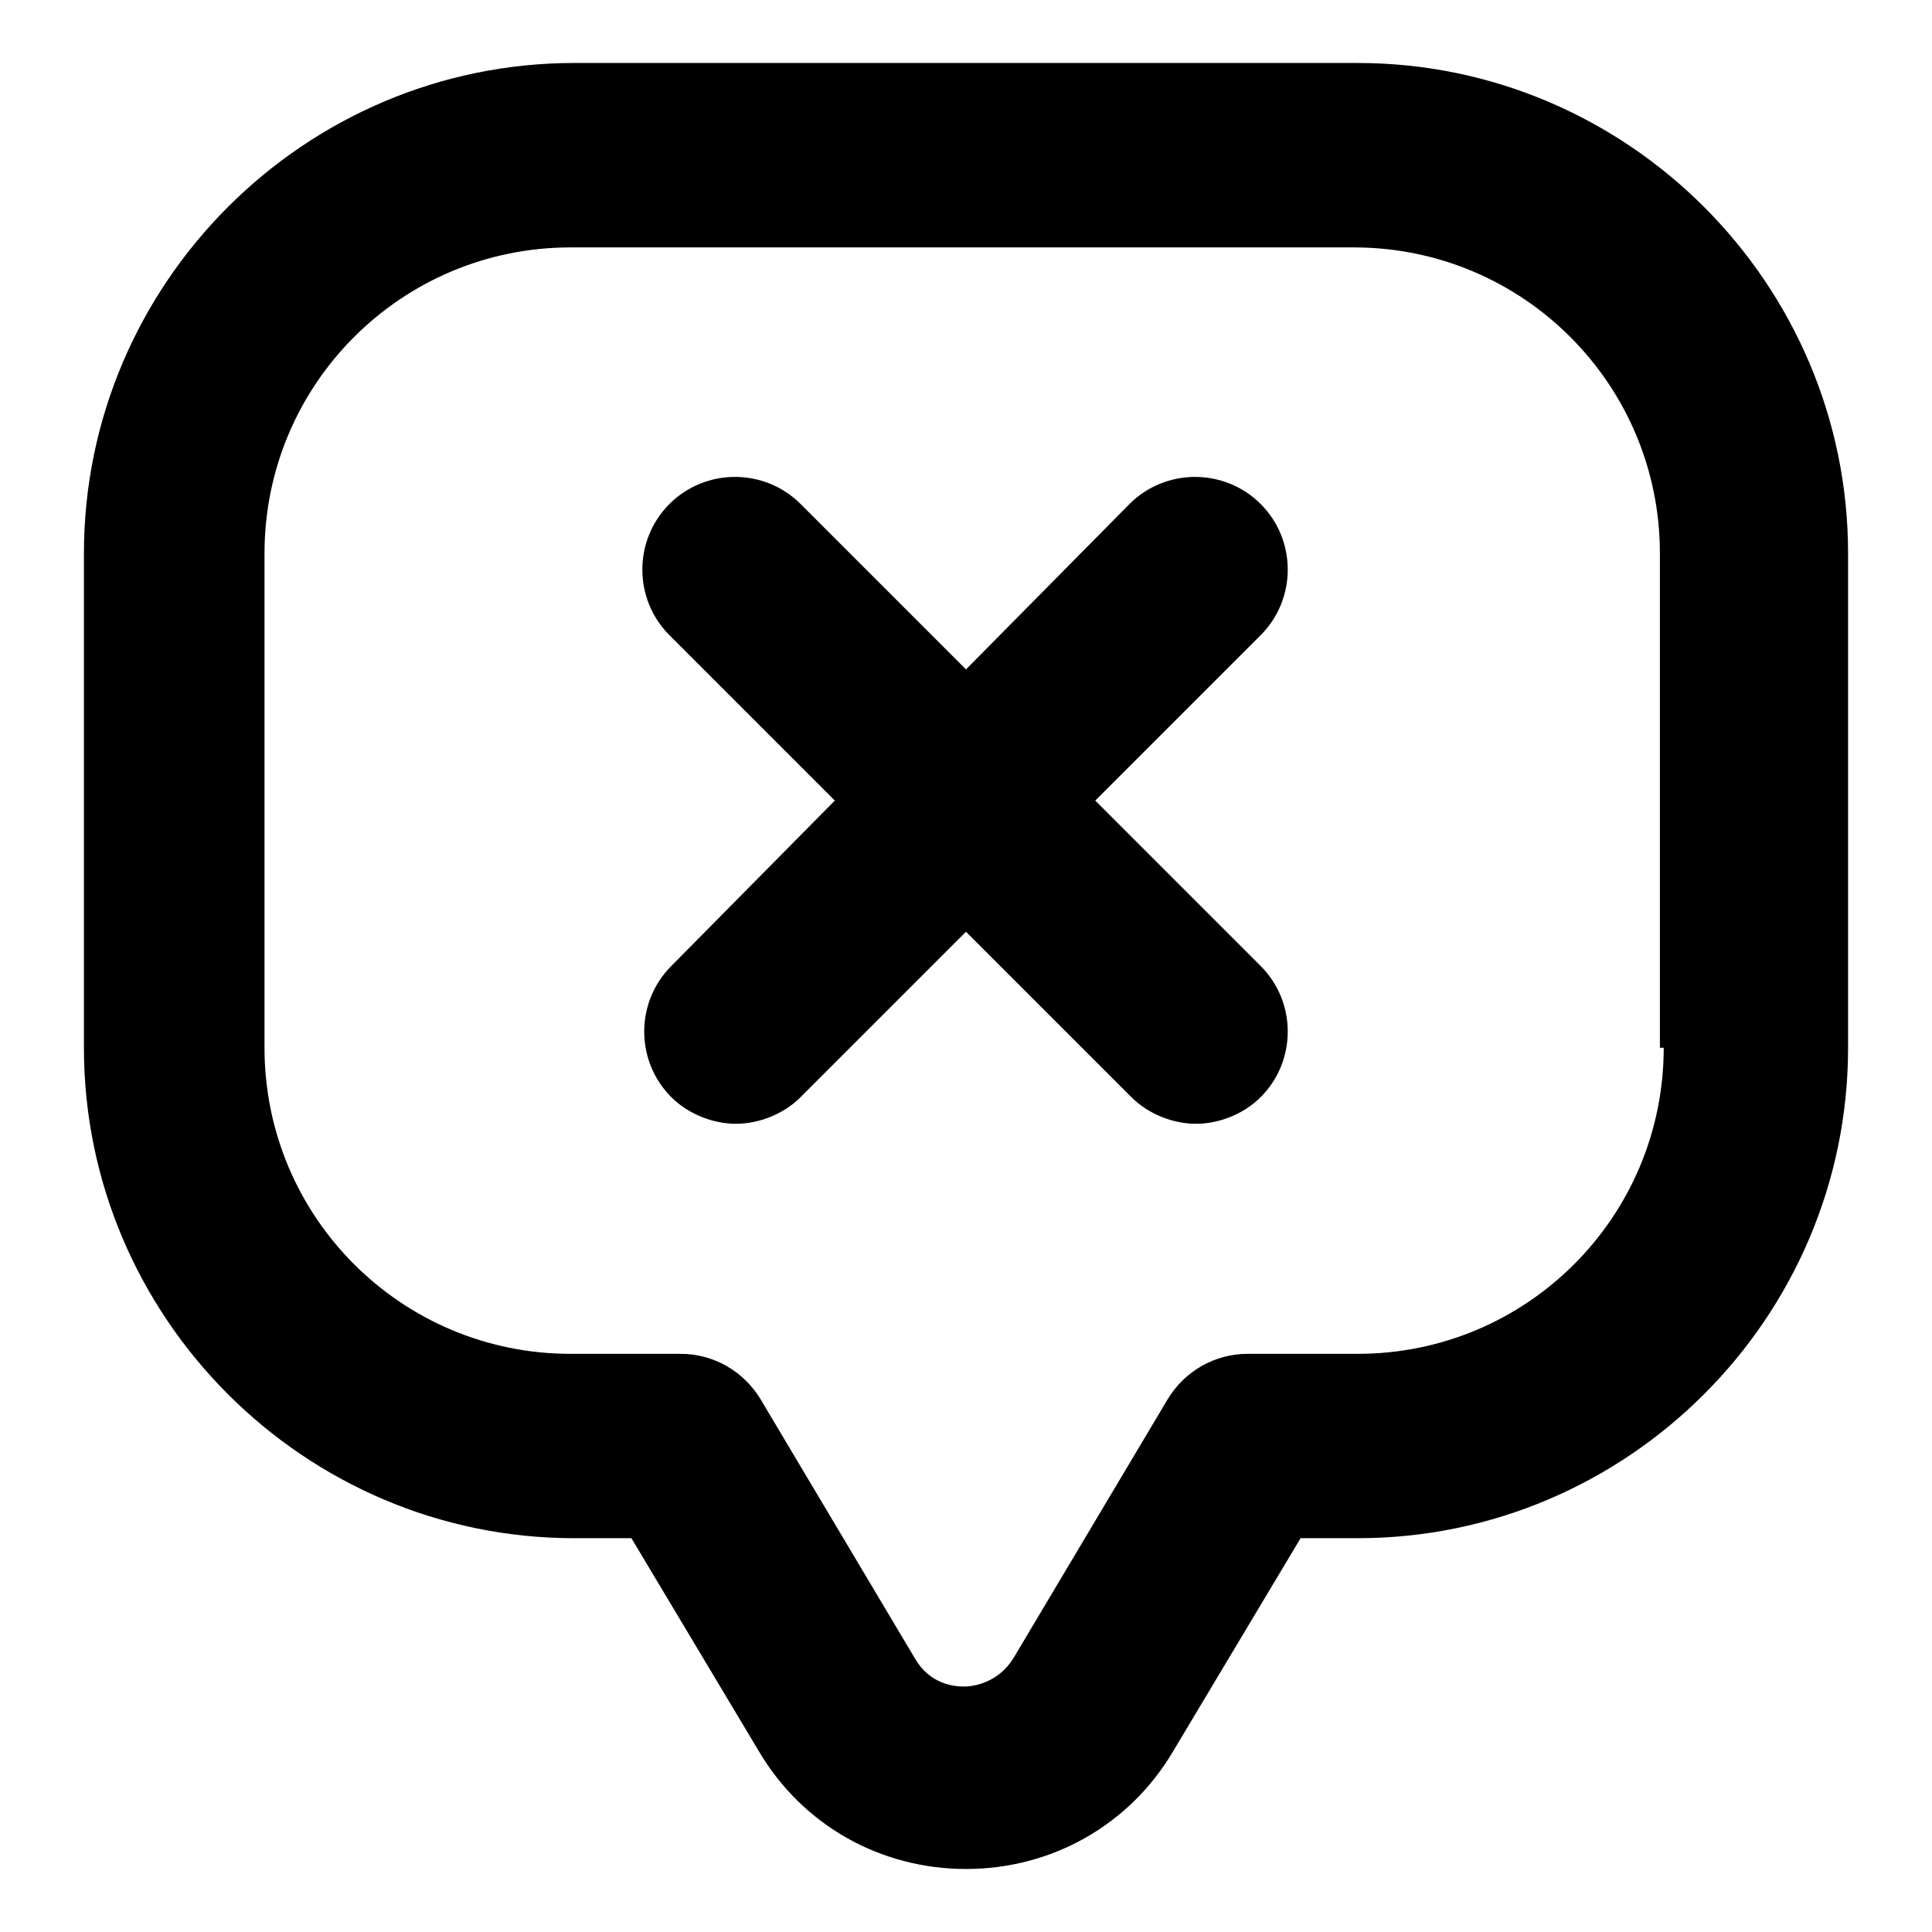 <?xml version="1.0" encoding="UTF-8"?>
<!-- Uploaded to: SVG Repo, www.svgrepo.com, Generator: SVG Repo Mixer Tools -->
<svg fill="#000000" width="800px" height="800px" version="1.1" viewBox="144 144 512 512" xmlns="http://www.w3.org/2000/svg">
 <g>
  <path d="m503.79 160.69h-207.57c-71.543 0-129.98 58.445-129.98 129.98v130.99c0 71.539 58.441 129.98 129.98 129.98h15.113l33.754 56.426c11.586 19.648 32.242 31.234 54.914 31.234s43.328-11.586 54.914-31.234l33.754-56.426h15.113c71.539 0 129.98-58.441 129.98-129.98v-130.99c0.004-71.539-58.438-129.98-129.98-129.98zm81.113 260.98c0 44.84-36.273 81.113-81.113 81.113h-29.223c-8.566 0-16.625 4.535-21.16 12.09l-40.809 68.52c-4.031 6.551-10.578 7.559-13.098 7.559-2.519 0-9.07-0.504-13.098-7.559l-40.809-68.52c-4.535-7.559-12.594-12.09-21.16-12.09h-29.223c-44.84 0-81.113-36.273-81.113-81.113v-130.99c0-44.84 36.273-81.113 81.113-81.113h207.57c44.84 0 81.113 36.273 81.113 81.113v130.99z"/>
  <path d="m478.09 277.57c-9.574-9.574-25.191-9.574-34.762 0l-43.328 43.828-43.832-43.832c-9.574-9.574-25.191-9.574-34.762 0-9.574 9.574-9.574 25.191 0 34.762l43.832 43.832-43.332 43.836c-9.574 9.574-9.574 25.191 0 34.762 4.535 4.535 11.082 7.055 17.129 7.055s12.594-2.519 17.129-7.055l43.832-43.832 43.832 43.832c4.535 4.535 11.082 7.055 17.129 7.055s12.594-2.519 17.129-7.055c9.574-9.574 9.574-25.191 0-34.762l-43.832-43.832 43.832-43.832c9.574-9.574 9.574-25.191 0.004-34.762z"/>
 </g>
</svg>